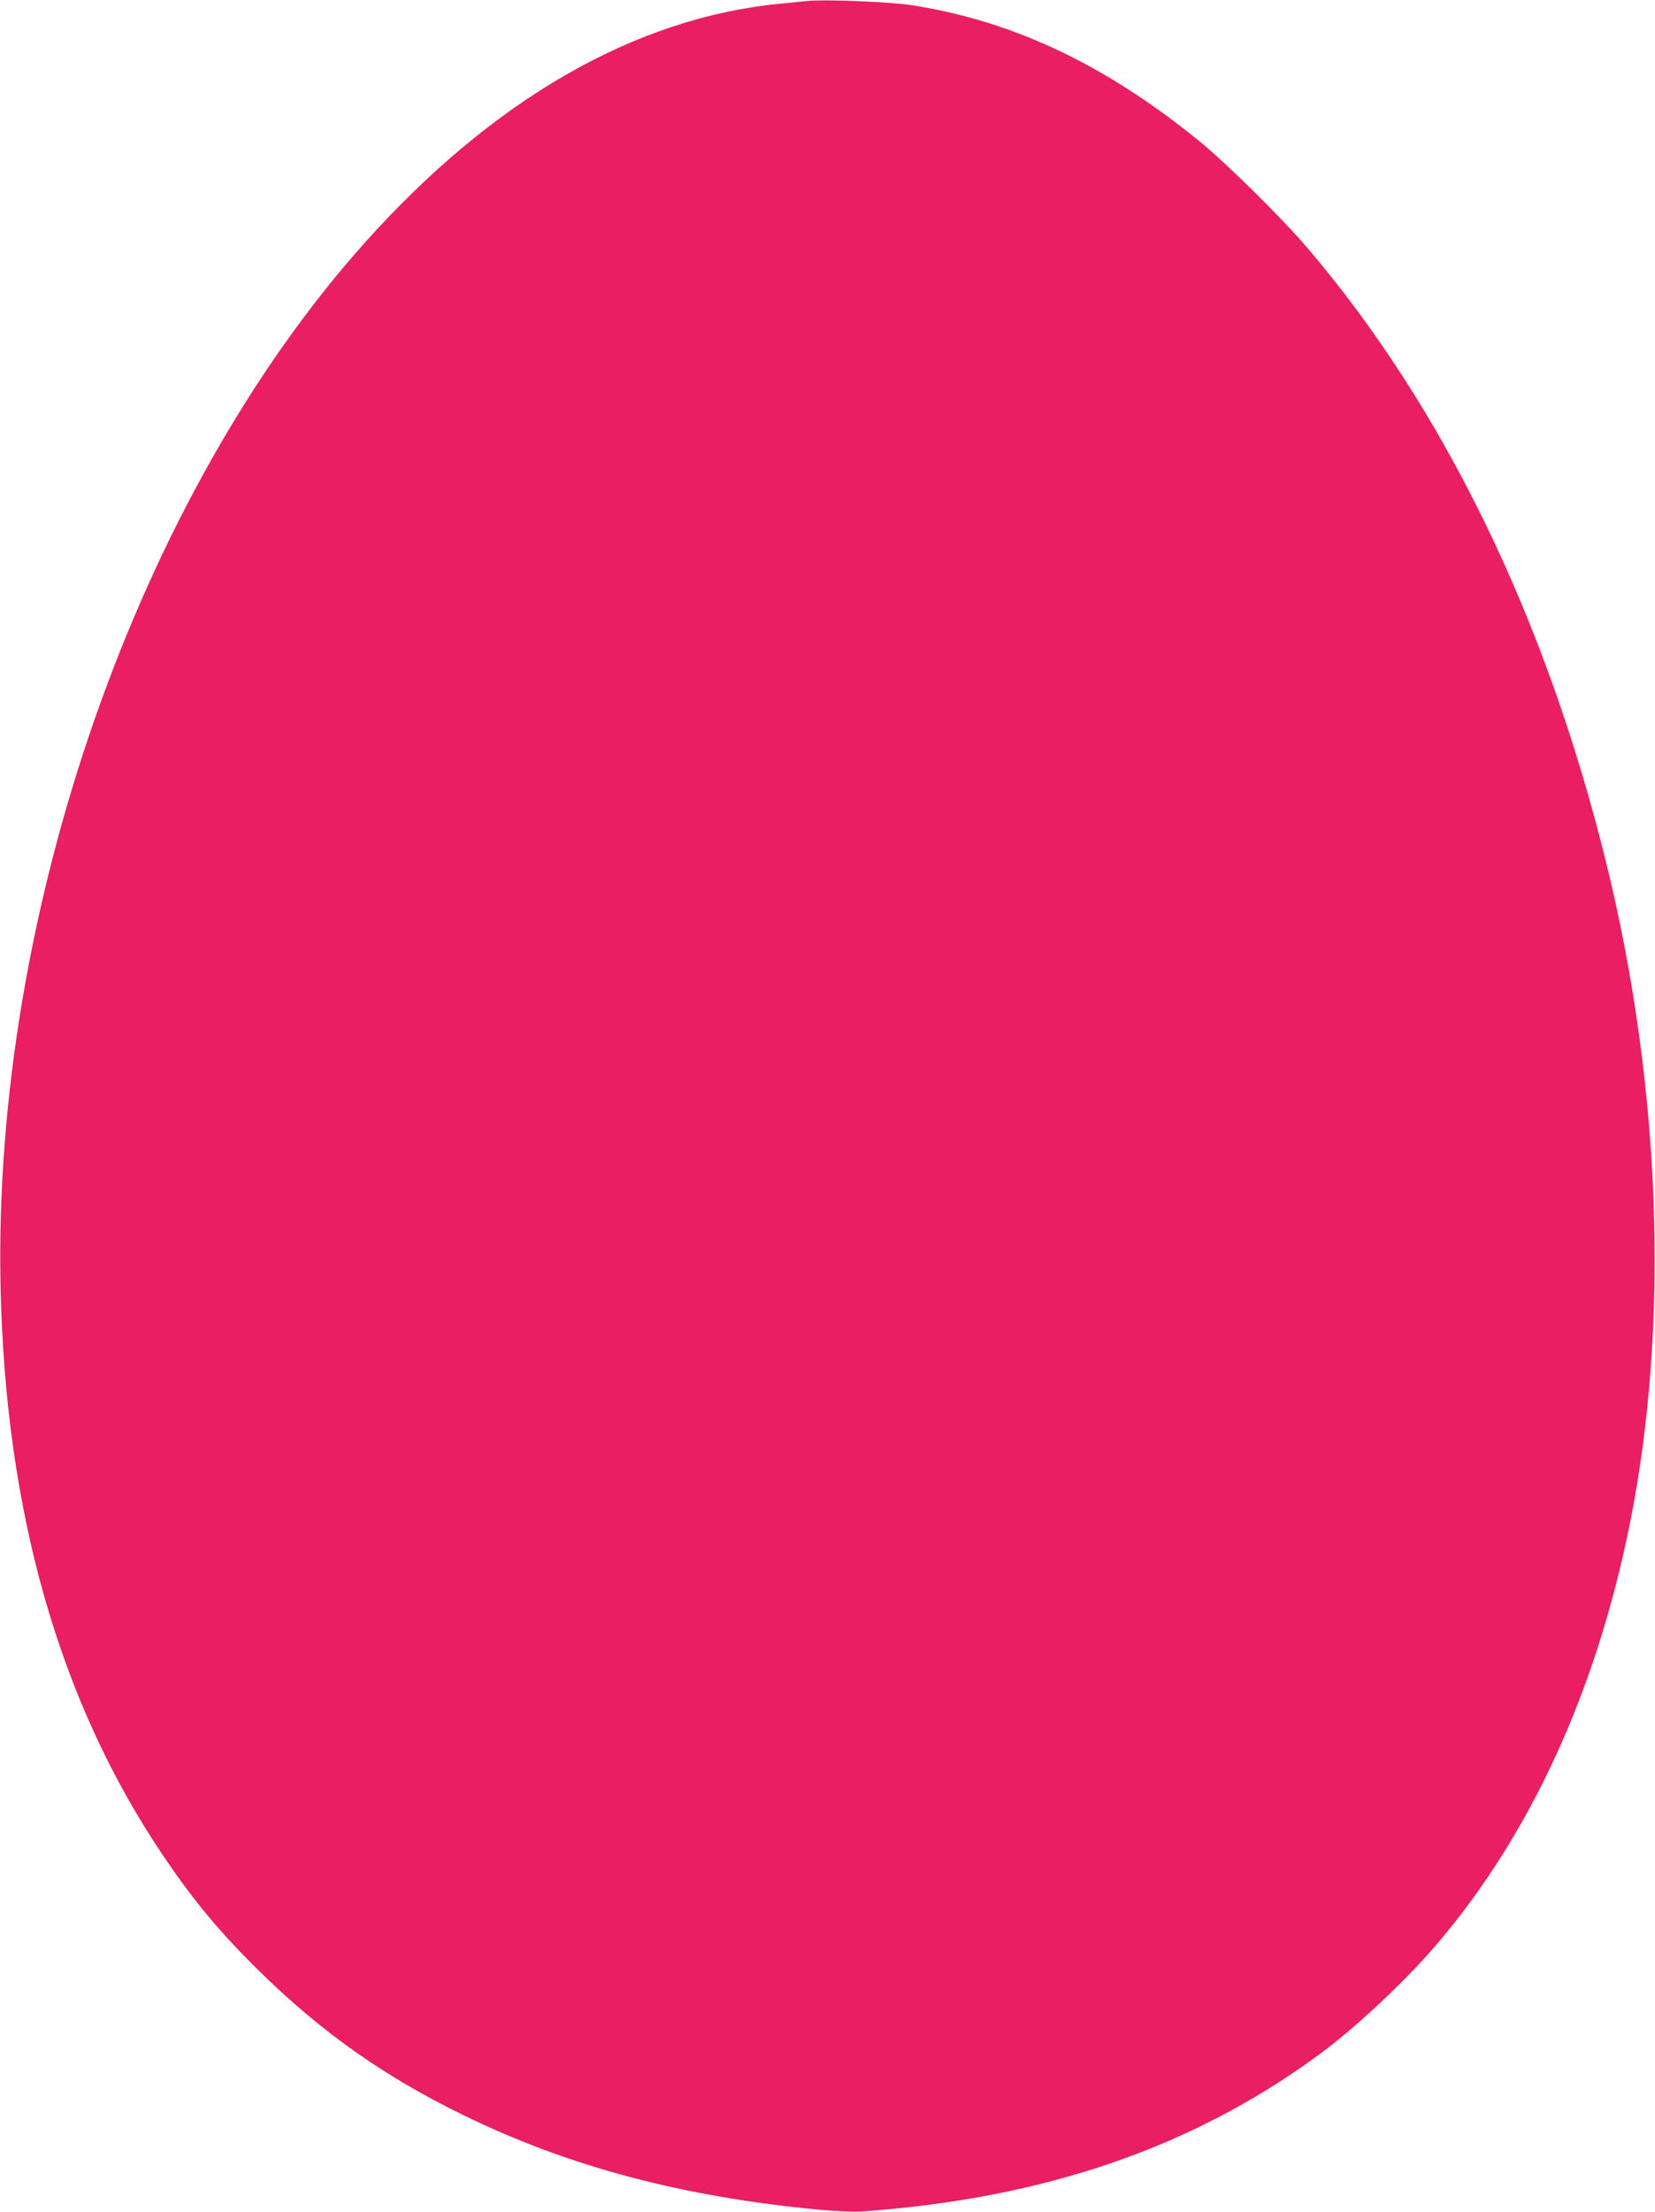 <?xml version="1.0" standalone="no"?>
<!DOCTYPE svg PUBLIC "-//W3C//DTD SVG 20010904//EN"
 "http://www.w3.org/TR/2001/REC-SVG-20010904/DTD/svg10.dtd">
<svg version="1.0" xmlns="http://www.w3.org/2000/svg"
 width="958pt" height="1280pt" viewBox="0 0 958 1280"
 preserveAspectRatio="xMidYMid meet">
<g transform="translate(0,1280) scale(0.1,-0.1)"
fill="#e91e63" stroke="none">
<path d="M4670 12794 c-19 -2 -87 -9 -150 -15 -842 -80 -1666 -553 -2409
-1384 -1312 -1467 -2152 -3869 -2108 -6030 27 -1313 339 -2408 940 -3300 180
-267 337 -454 568 -680 354 -346 713 -599 1164 -820 615 -301 1274 -476 2070
-551 102 -9 204 -13 255 -9 1049 76 1902 370 2630 903 217 159 503 427 690
646 541 636 919 1460 1114 2427 232 1154 182 2540 -139 3837 -347 1404 -936
2617 -1719 3538 -147 174 -472 495 -631 625 -545 445 -1087 701 -1675 790
-129 19 -508 34 -600 23z"/>
</g>
</svg>
